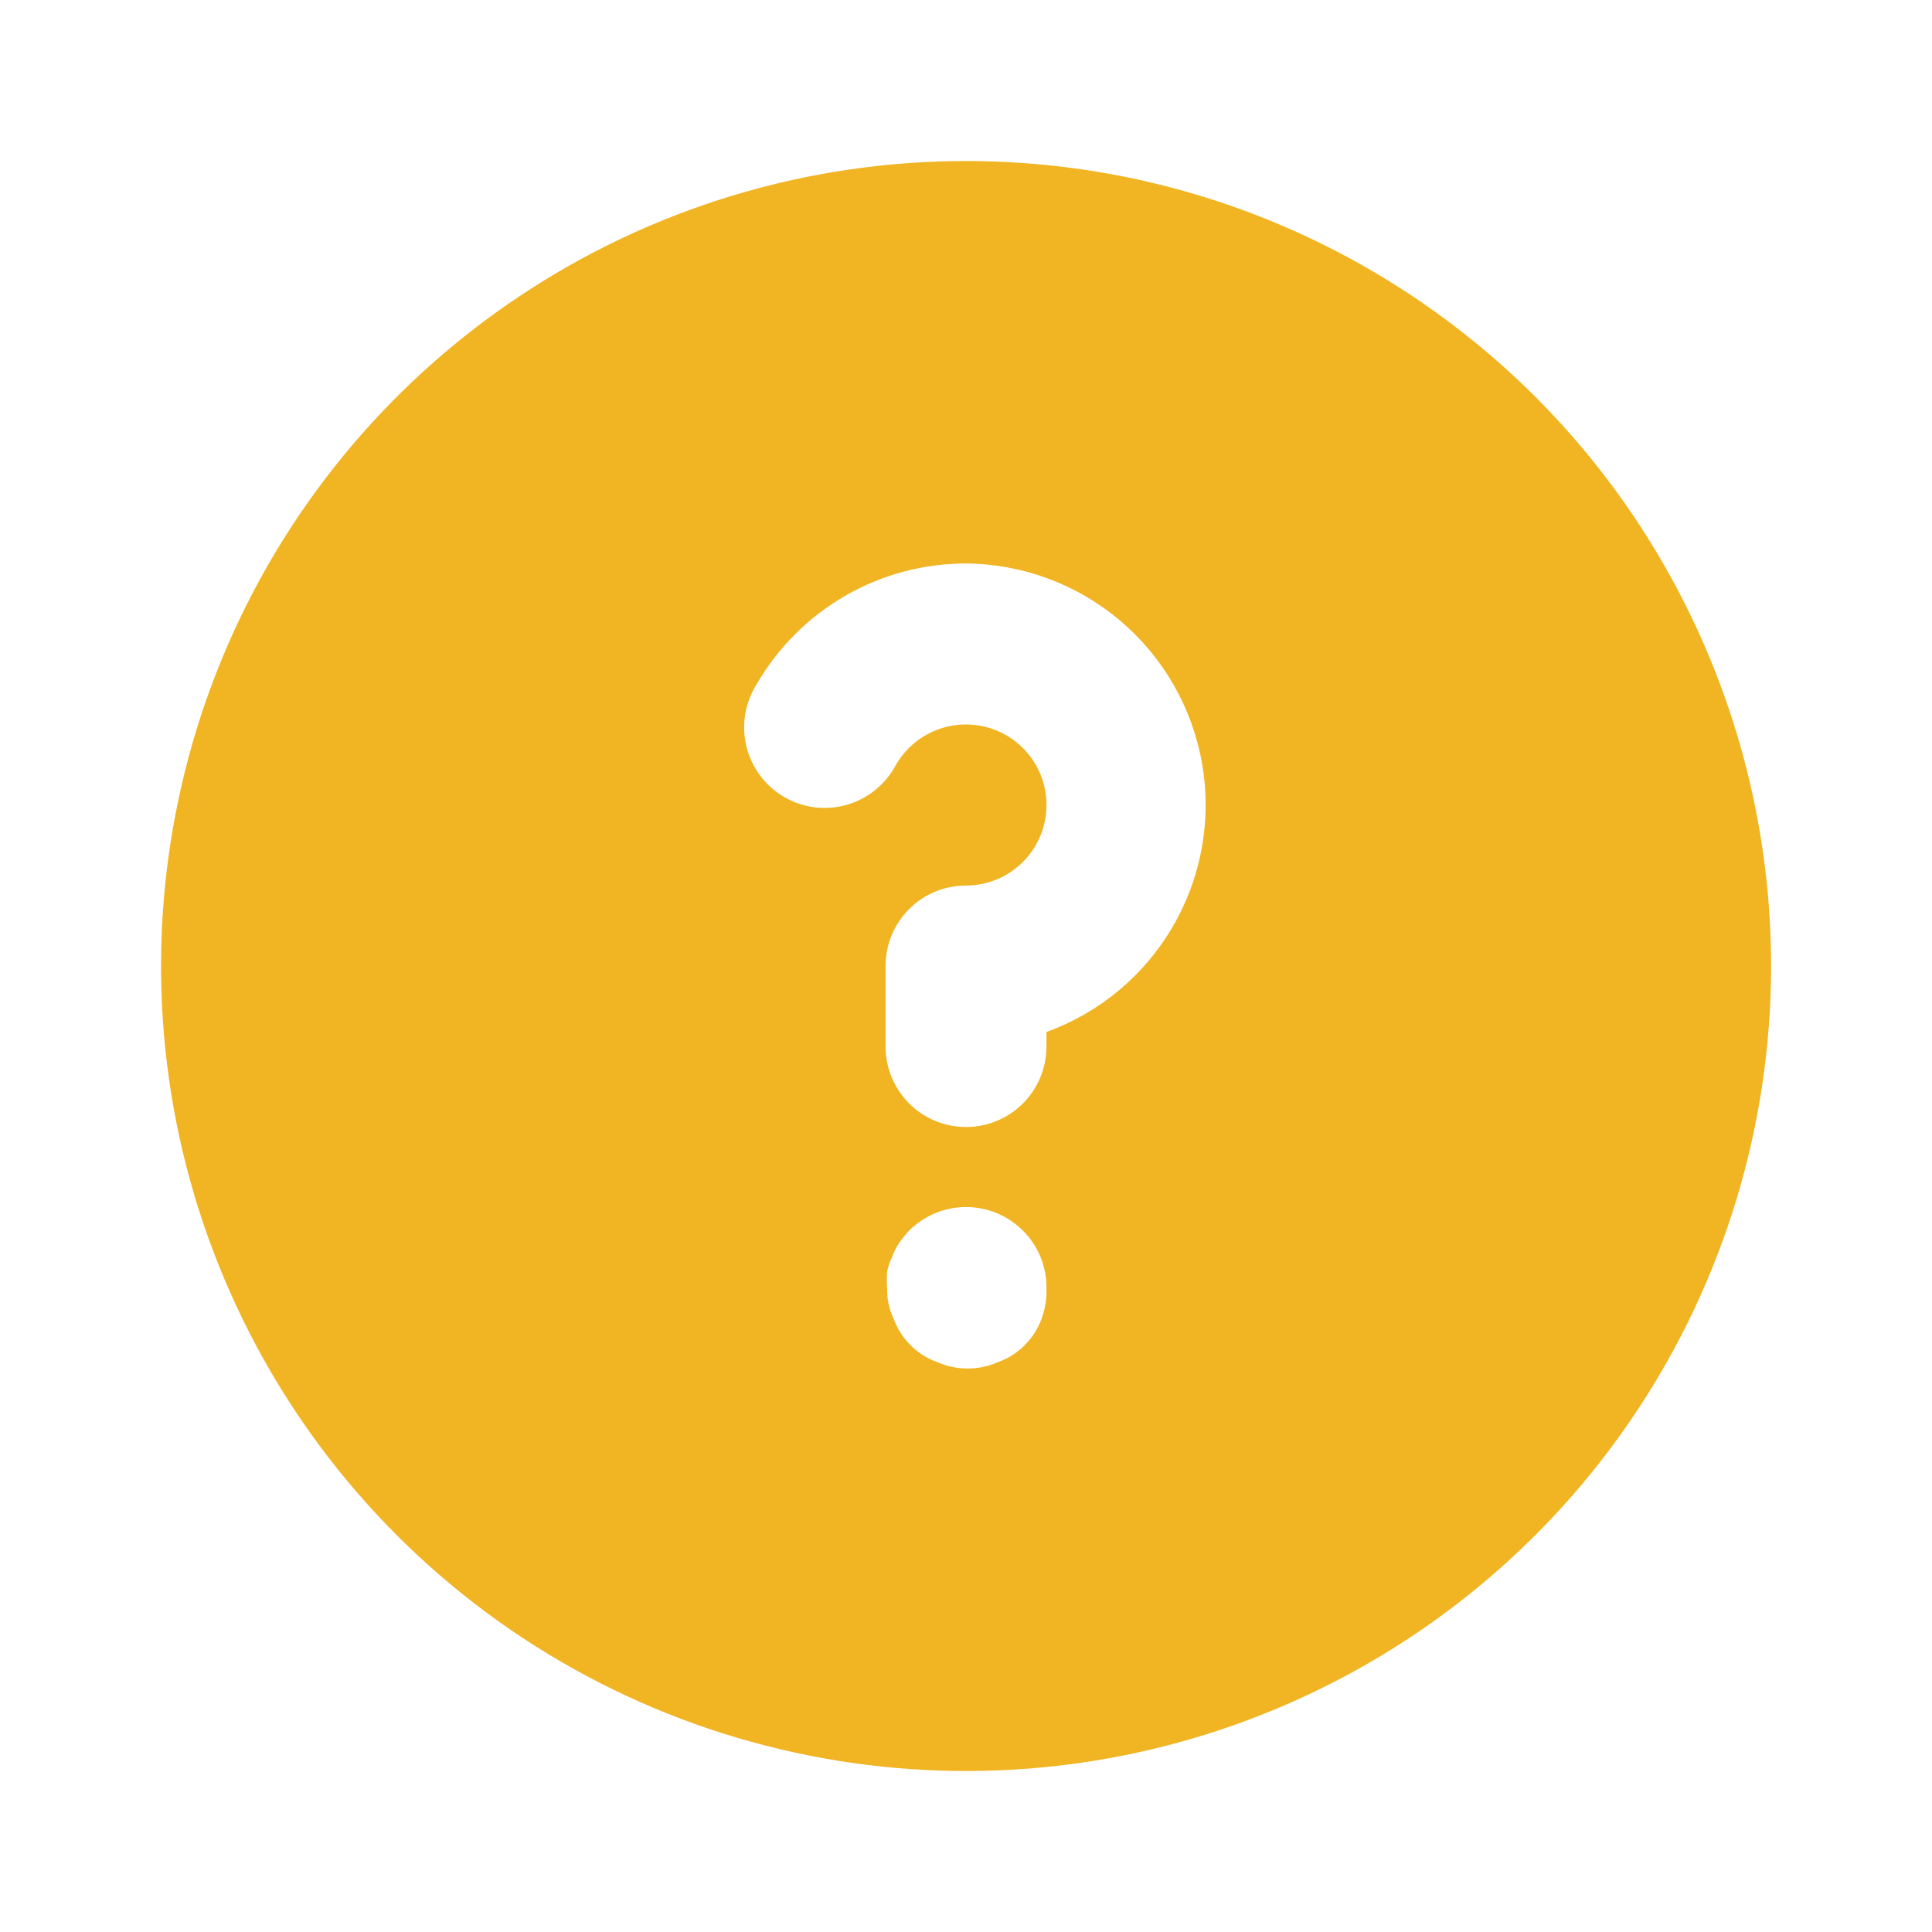 <svg width="20" height="20" viewBox="0 0 20 20" fill="none" xmlns="http://www.w3.org/2000/svg">
<path fill-rule="evenodd" clip-rule="evenodd" d="M5.371 3.071C6.741 2.155 8.352 1.667 10 1.667C11.095 1.667 12.178 1.882 13.189 2.301C14.2 2.72 15.119 3.334 15.893 4.107C16.667 4.881 17.28 5.8 17.699 6.811C18.118 7.822 18.334 8.906 18.334 10C18.334 11.648 17.845 13.259 16.929 14.63C16.014 16 14.712 17.068 13.189 17.699C11.667 18.33 9.991 18.495 8.375 18.173C6.758 17.852 5.273 17.058 4.108 15.893C2.942 14.727 2.149 13.242 1.827 11.626C1.506 10.009 1.671 8.334 2.301 6.811C2.932 5.288 4 3.987 5.371 3.071ZM10 5.833C9.561 5.833 9.13 5.948 8.749 6.168C8.369 6.387 8.053 6.703 7.833 7.083C7.773 7.178 7.733 7.284 7.714 7.395C7.696 7.506 7.701 7.62 7.727 7.729C7.754 7.838 7.803 7.94 7.87 8.03C7.937 8.12 8.022 8.196 8.12 8.252C8.217 8.308 8.325 8.344 8.436 8.358C8.548 8.371 8.661 8.362 8.769 8.331C8.877 8.299 8.977 8.247 9.064 8.175C9.151 8.104 9.223 8.016 9.275 7.917C9.349 7.79 9.454 7.684 9.582 7.611C9.709 7.538 9.853 7.499 10 7.5C10.221 7.5 10.433 7.588 10.589 7.744C10.746 7.9 10.833 8.112 10.833 8.333C10.833 8.554 10.746 8.766 10.589 8.923C10.433 9.079 10.221 9.167 10 9.167C9.779 9.167 9.567 9.254 9.411 9.411C9.255 9.567 9.167 9.779 9.167 10V10.833C9.167 11.054 9.255 11.266 9.411 11.423C9.567 11.579 9.779 11.667 10 11.667C10.221 11.667 10.433 11.579 10.589 11.423C10.746 11.266 10.833 11.054 10.833 10.833V10.683C11.385 10.483 11.848 10.096 12.142 9.589C12.437 9.082 12.544 8.488 12.445 7.91C12.345 7.332 12.046 6.808 11.599 6.428C11.152 6.048 10.586 5.838 10 5.833ZM9.408 12.742C9.373 12.781 9.339 12.823 9.308 12.867C9.277 12.913 9.252 12.964 9.233 13.017C9.209 13.064 9.193 13.114 9.183 13.167C9.179 13.222 9.179 13.278 9.183 13.333C9.181 13.443 9.203 13.551 9.25 13.65C9.288 13.753 9.347 13.847 9.425 13.925C9.503 14.003 9.597 14.063 9.7 14.1C9.8 14.144 9.908 14.167 10.017 14.167C10.126 14.167 10.234 14.144 10.333 14.1C10.437 14.063 10.531 14.003 10.608 13.925C10.686 13.847 10.746 13.753 10.783 13.65C10.82 13.549 10.837 13.441 10.833 13.333C10.834 13.224 10.813 13.115 10.772 13.013C10.73 12.912 10.669 12.819 10.592 12.742C10.514 12.664 10.422 12.602 10.321 12.559C10.219 12.517 10.11 12.495 10 12.495C9.89 12.495 9.781 12.517 9.68 12.559C9.578 12.602 9.486 12.664 9.408 12.742Z" fill="#F1B422"/>
</svg>
